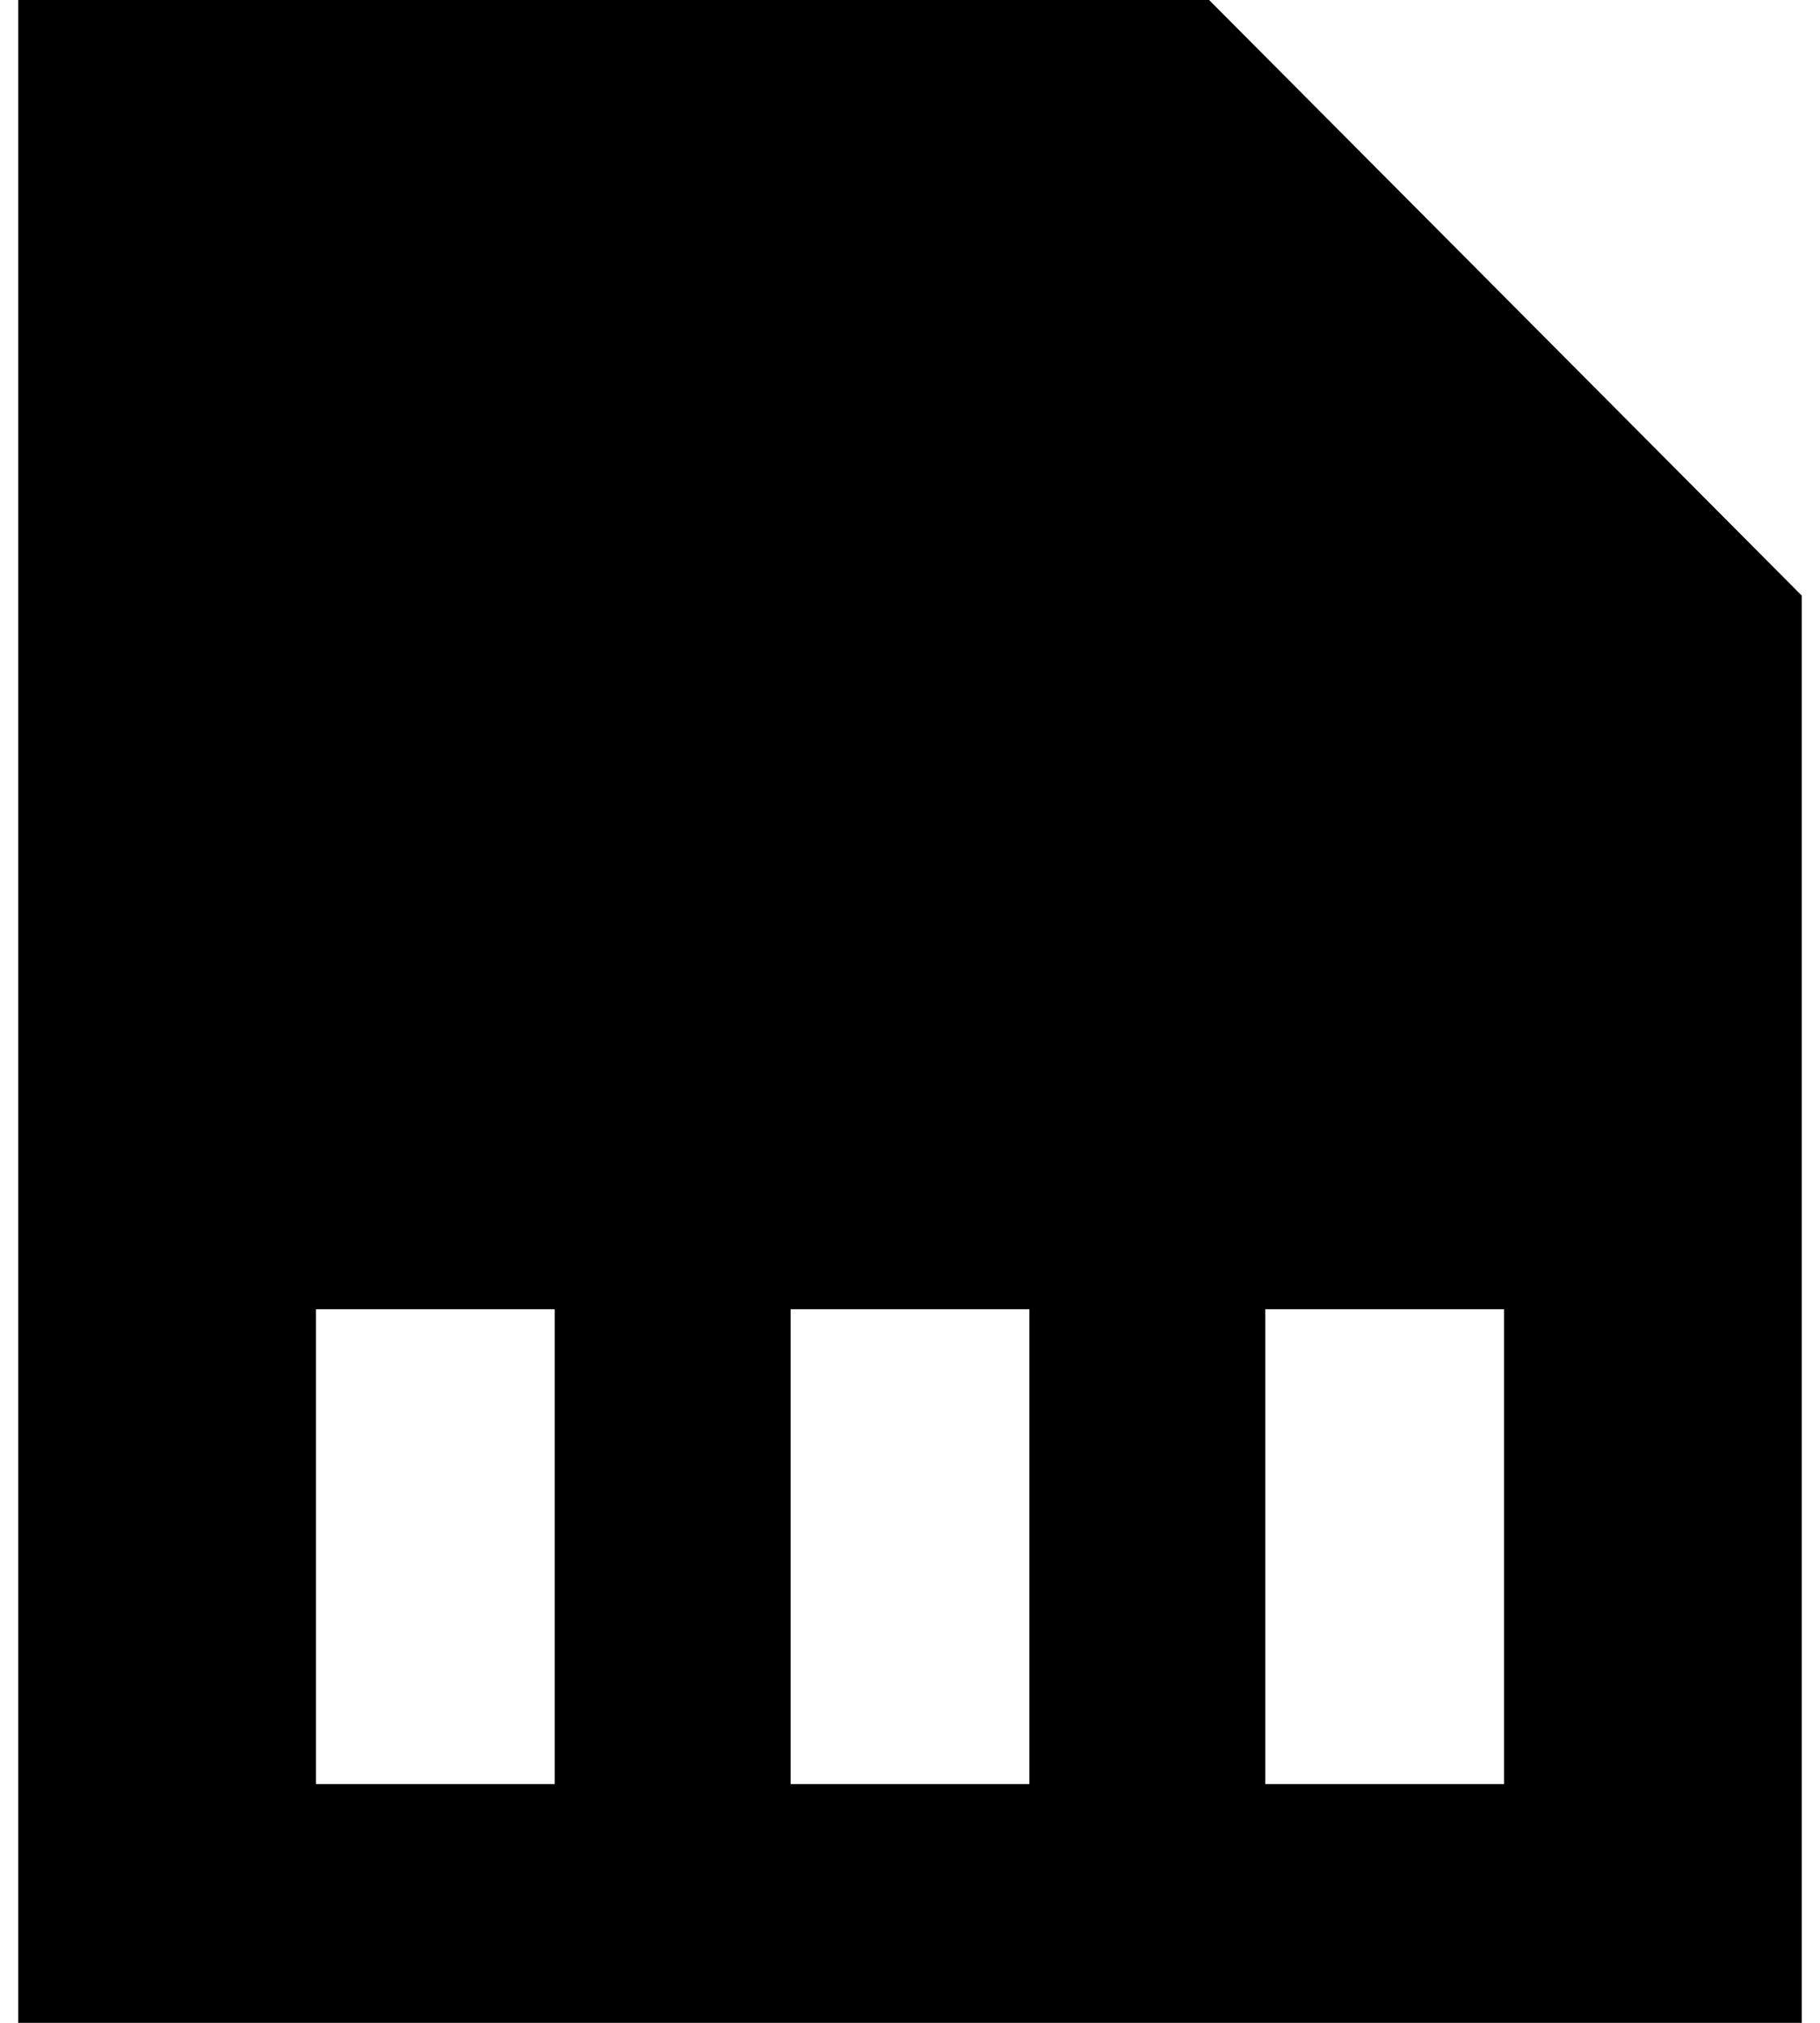 <?xml version="1.0" encoding="UTF-8"?>
<svg id="Layer_1" data-name="Layer 1" xmlns="http://www.w3.org/2000/svg" width=".9in" height="1in" version="1.1" viewBox="0 0 63.5 72">
  <defs>
    <style>
      .cls-1 {
        fill: #000;
        stroke-width: 0px;
      }
    </style>
  </defs>
  <path class="cls-1" d="M42.4,0H0v72h63.5V21.2L42.4,0ZM19.1,63.5h-8.5v-16.9h8.5v16.9ZM36,63.5h-8.5v-16.9h8.5v16.9ZM52.9,63.5h-8.5v-16.9h8.5v16.9Z"/>
</svg>
